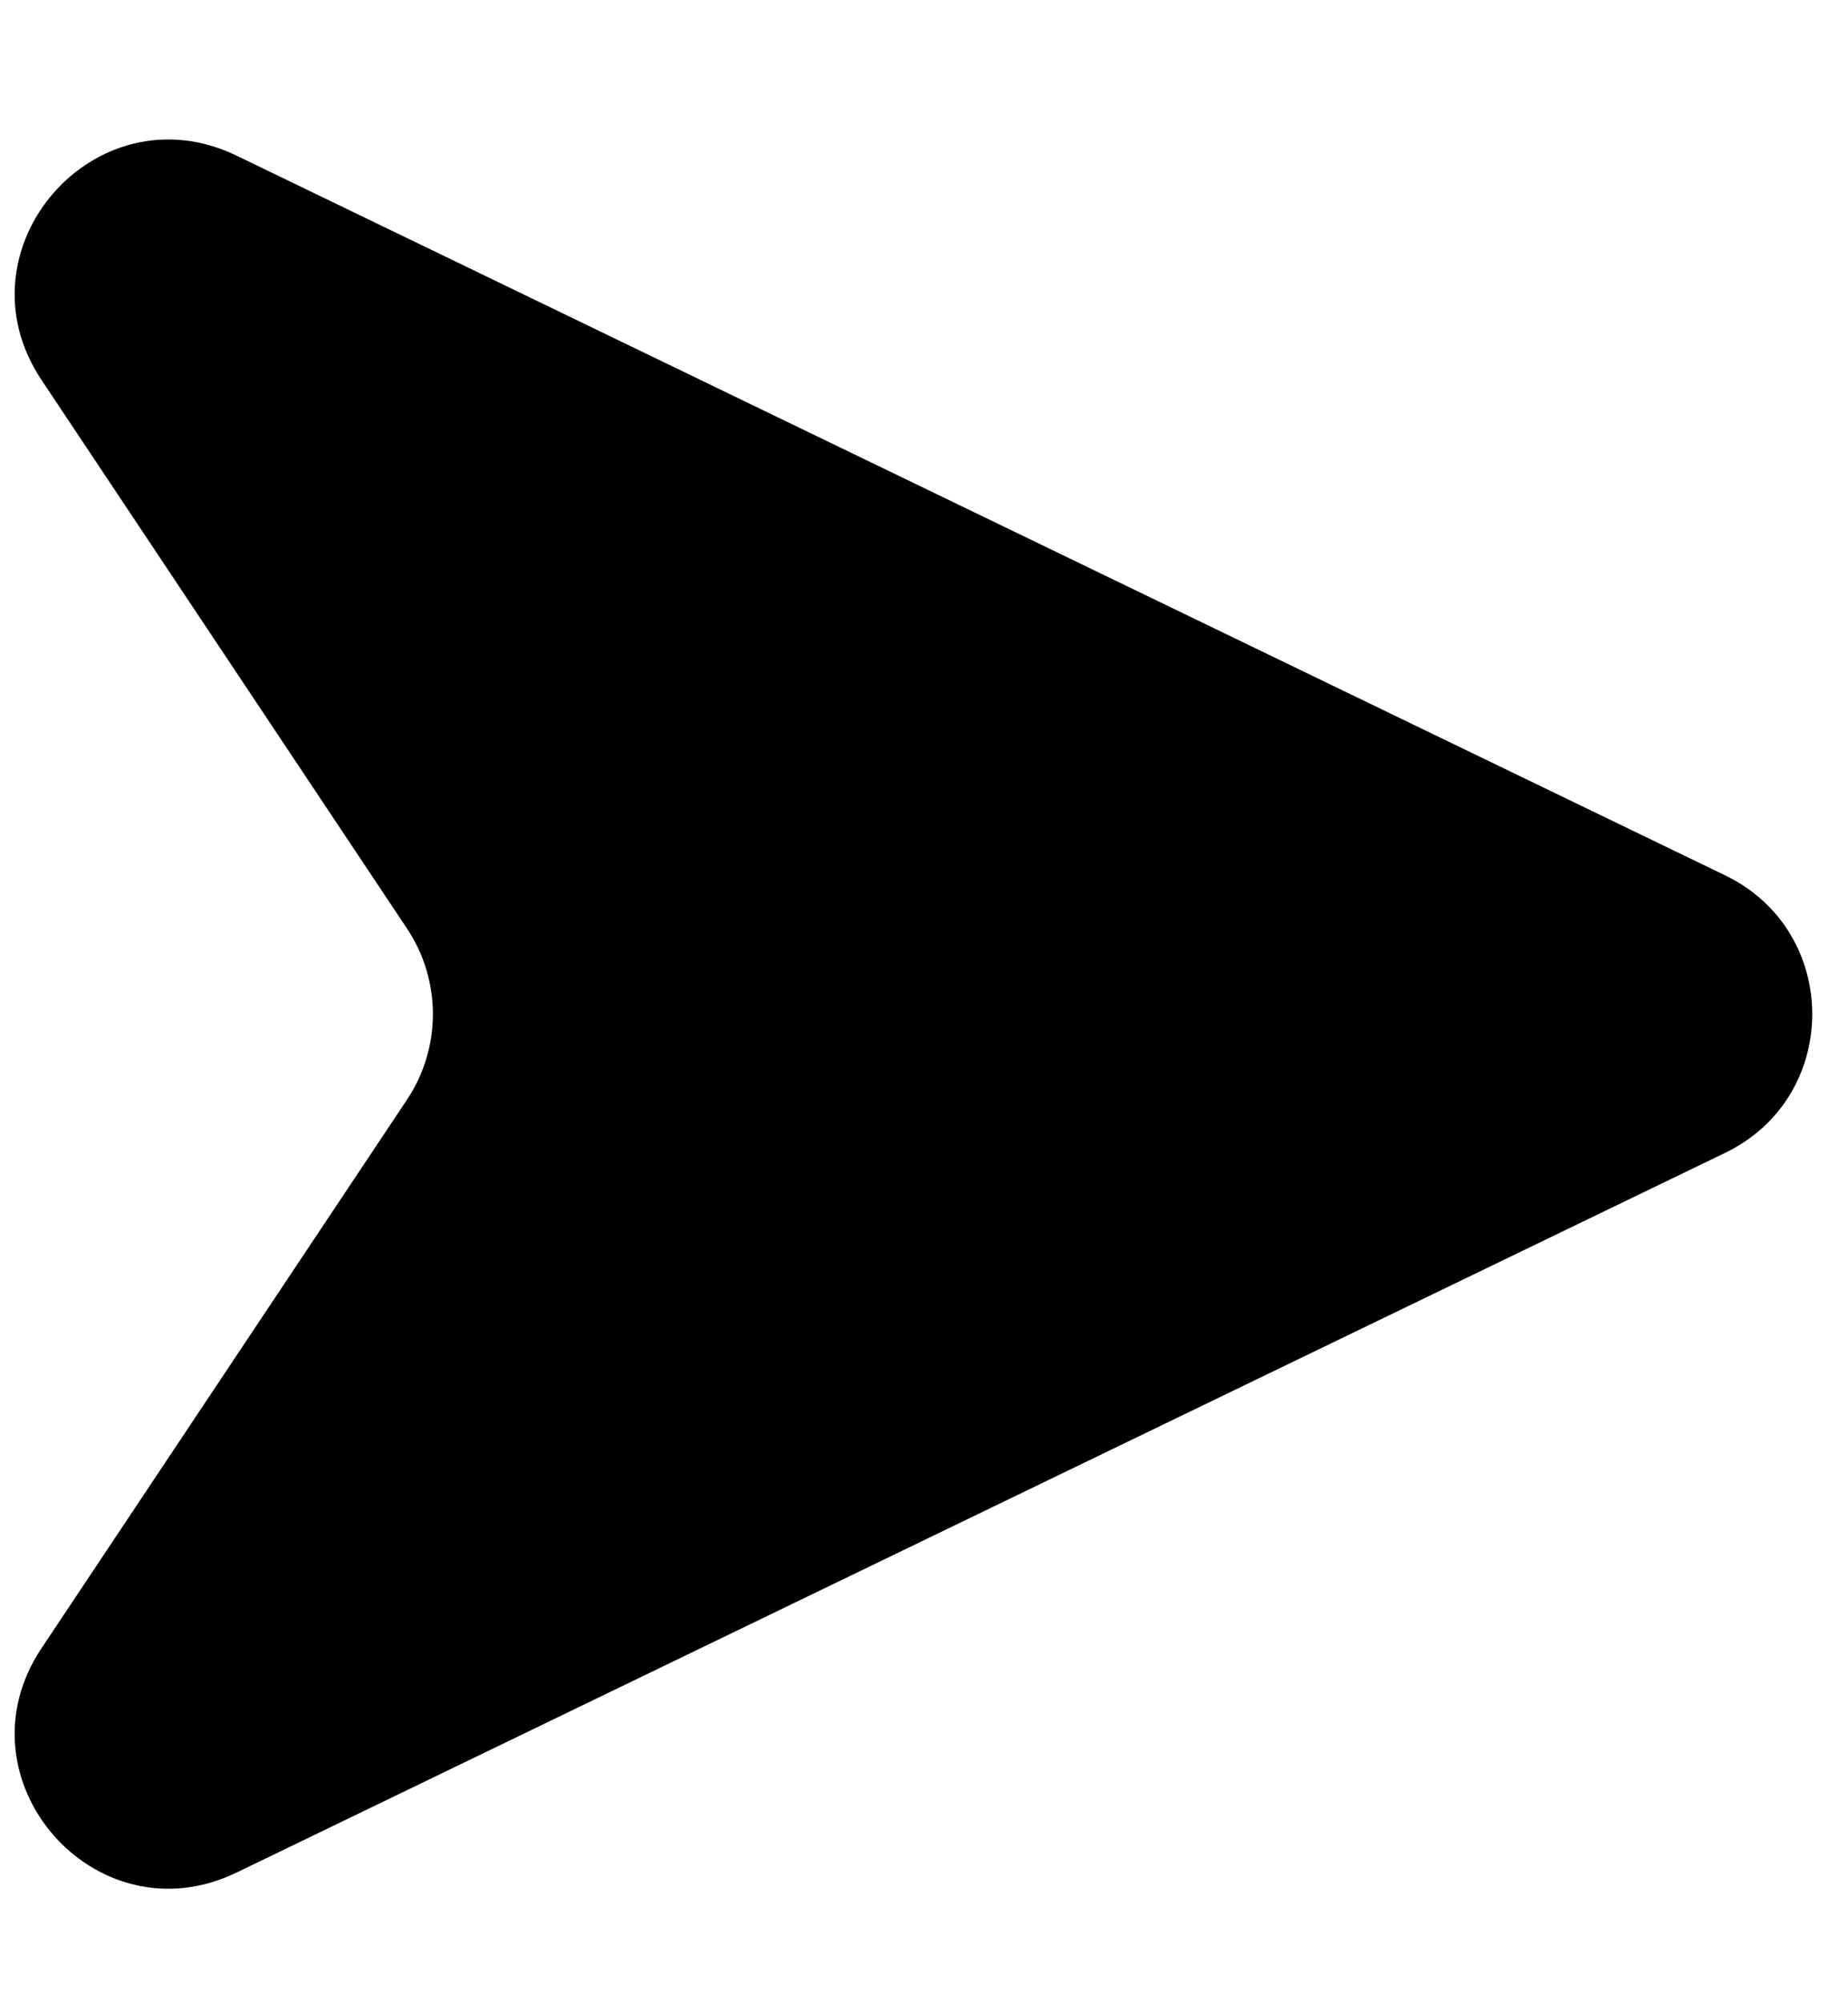 <svg width="12" height="13" viewBox="0 0 12 13" fill="none" xmlns="http://www.w3.org/2000/svg">
<path d="M1.536 12.152L11.203 7.481C11.956 7.117 11.956 6.045 11.203 5.681L1.536 1.01C0.619 0.567 -0.296 1.617 0.269 2.465L2.643 6.026C2.867 6.362 2.867 6.8 2.643 7.136L0.269 10.697C-0.296 11.545 0.619 12.595 1.536 12.152Z" fill="black"/>
</svg>
